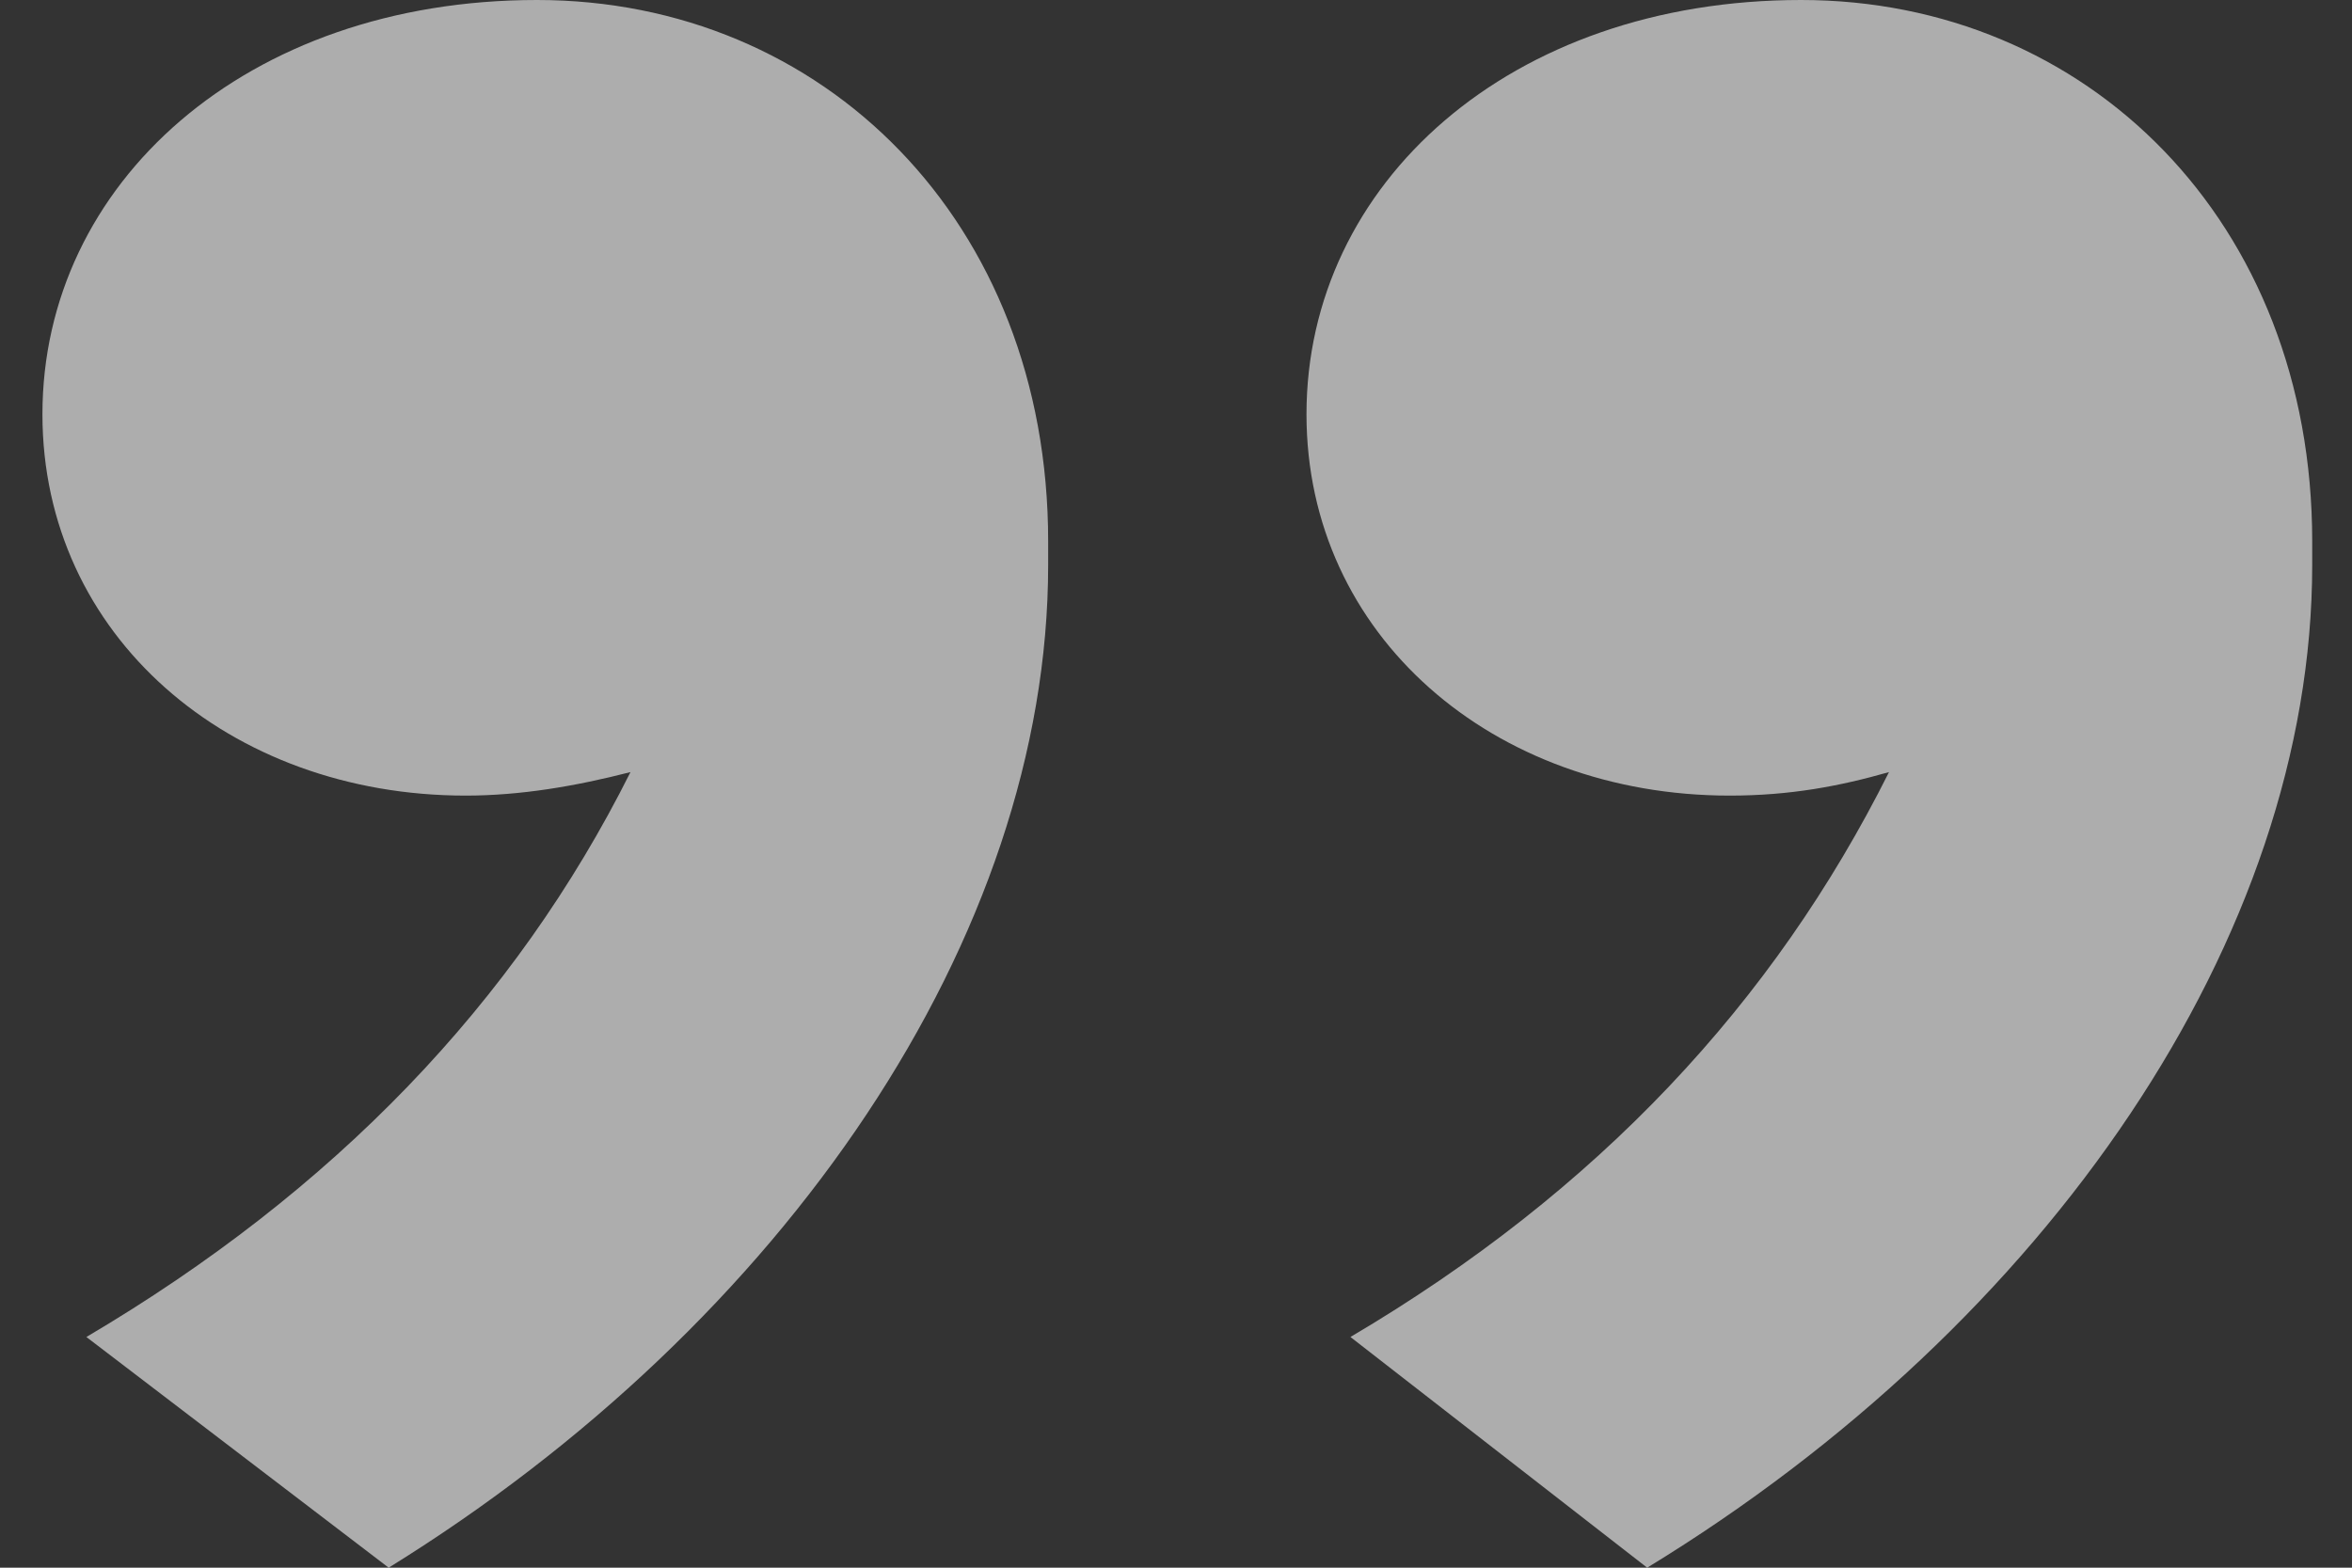 <svg width="48" height="32" viewBox="0 0 48 32" fill="none" xmlns="http://www.w3.org/2000/svg">
<rect x="0" y="0" width="48" height="32" fill="#333333" stroke="none"/>
<path id="&#226;&#128;&#156;" opacity="0.6" d="M33.616 32C41.804 27.003 47.188 19.123 47.188 11.531L47.188 11.051C47.188 4.517 42.589 3.58081e-06 36.757 3.14052e-06C30.812 2.69177e-06 26.663 3.748 26.663 8.456C26.663 12.973 30.476 16.24 35.299 16.24C36.532 16.24 37.542 16.048 38.551 15.76C36.196 20.468 32.607 24.312 27.56 27.291L33.616 32ZM7.932 32C16.008 27.003 21.391 19.123 21.391 11.531L21.391 11.051C21.391 4.517 16.793 1.63338e-06 10.96 1.19309e-06C5.016 7.44335e-07 0.866 3.748 0.866 8.456C0.866 12.973 4.679 16.24 9.502 16.24C10.624 16.24 11.745 16.048 12.867 15.76C10.512 20.468 6.811 24.312 1.763 27.291L7.932 32Z" fill="white"/>
</svg>
